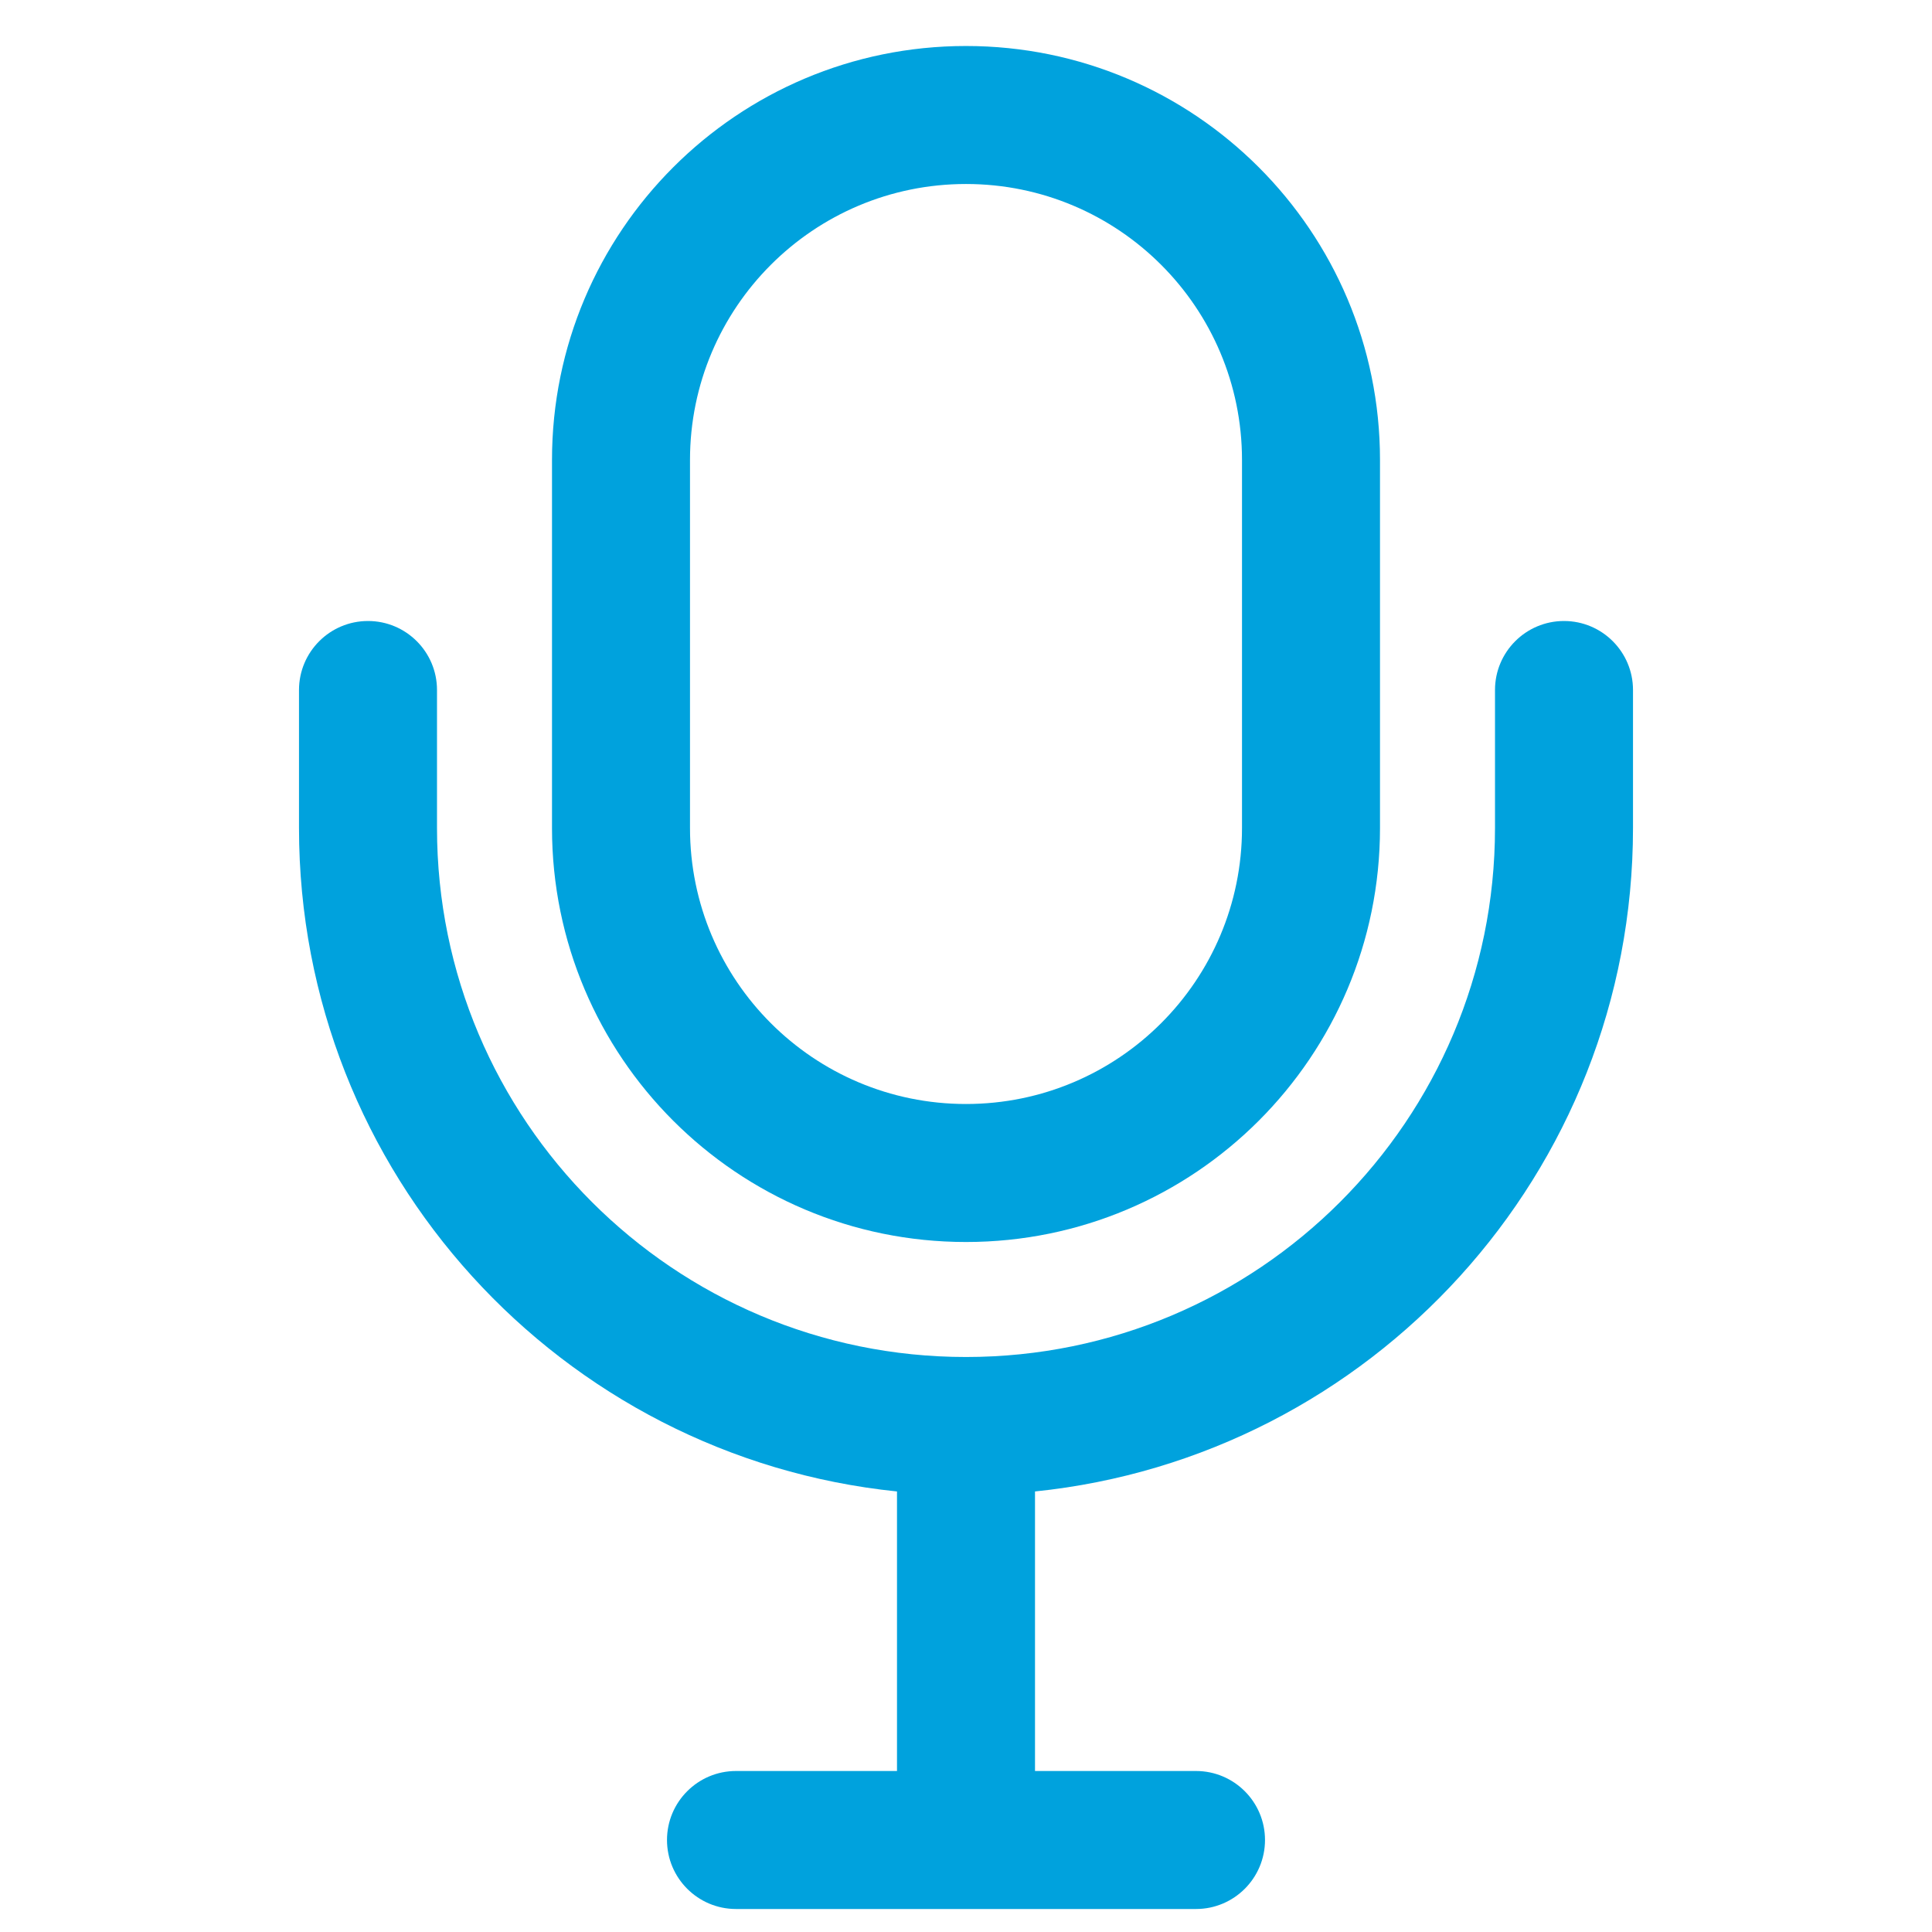 <svg width="42" height="42" viewBox="0 0 42 42" fill="none" xmlns="http://www.w3.org/2000/svg">
<path fill-rule="evenodd" clip-rule="evenodd" d="M12 10C12 5.029 16.029 1 21 1C25.971 1 30 5.029 30 10V18C30 22.971 25.971 27 21 27C16.029 27 12 22.971 12 18V10ZM27 10V18C27 21.314 24.314 24 21 24C17.686 24 15 21.314 15 18V10C15 6.686 17.686 4 21 4C24.314 4 27 6.686 27 10Z" fill="#00A2DD"/>
<path d="M9.5 15C9.5 14.172 8.828 13.5 8 13.5C7.172 13.5 6.5 14.172 6.5 15V18C6.5 25.502 12.197 31.673 19.5 32.423V38.5H16C15.172 38.5 14.5 39.172 14.5 40C14.5 40.828 15.172 41.5 16 41.5H26C26.828 41.5 27.5 40.828 27.5 40C27.5 39.172 26.828 38.5 26 38.5H22.5V32.423C29.803 31.673 35.5 25.502 35.5 18V15C35.5 14.172 34.828 13.5 34 13.5C33.172 13.5 32.5 14.172 32.5 15V18C32.5 24.351 27.351 29.5 21 29.5C14.649 29.5 9.5 24.351 9.5 18V15Z" fill="#00A2DD"/>
</svg>
